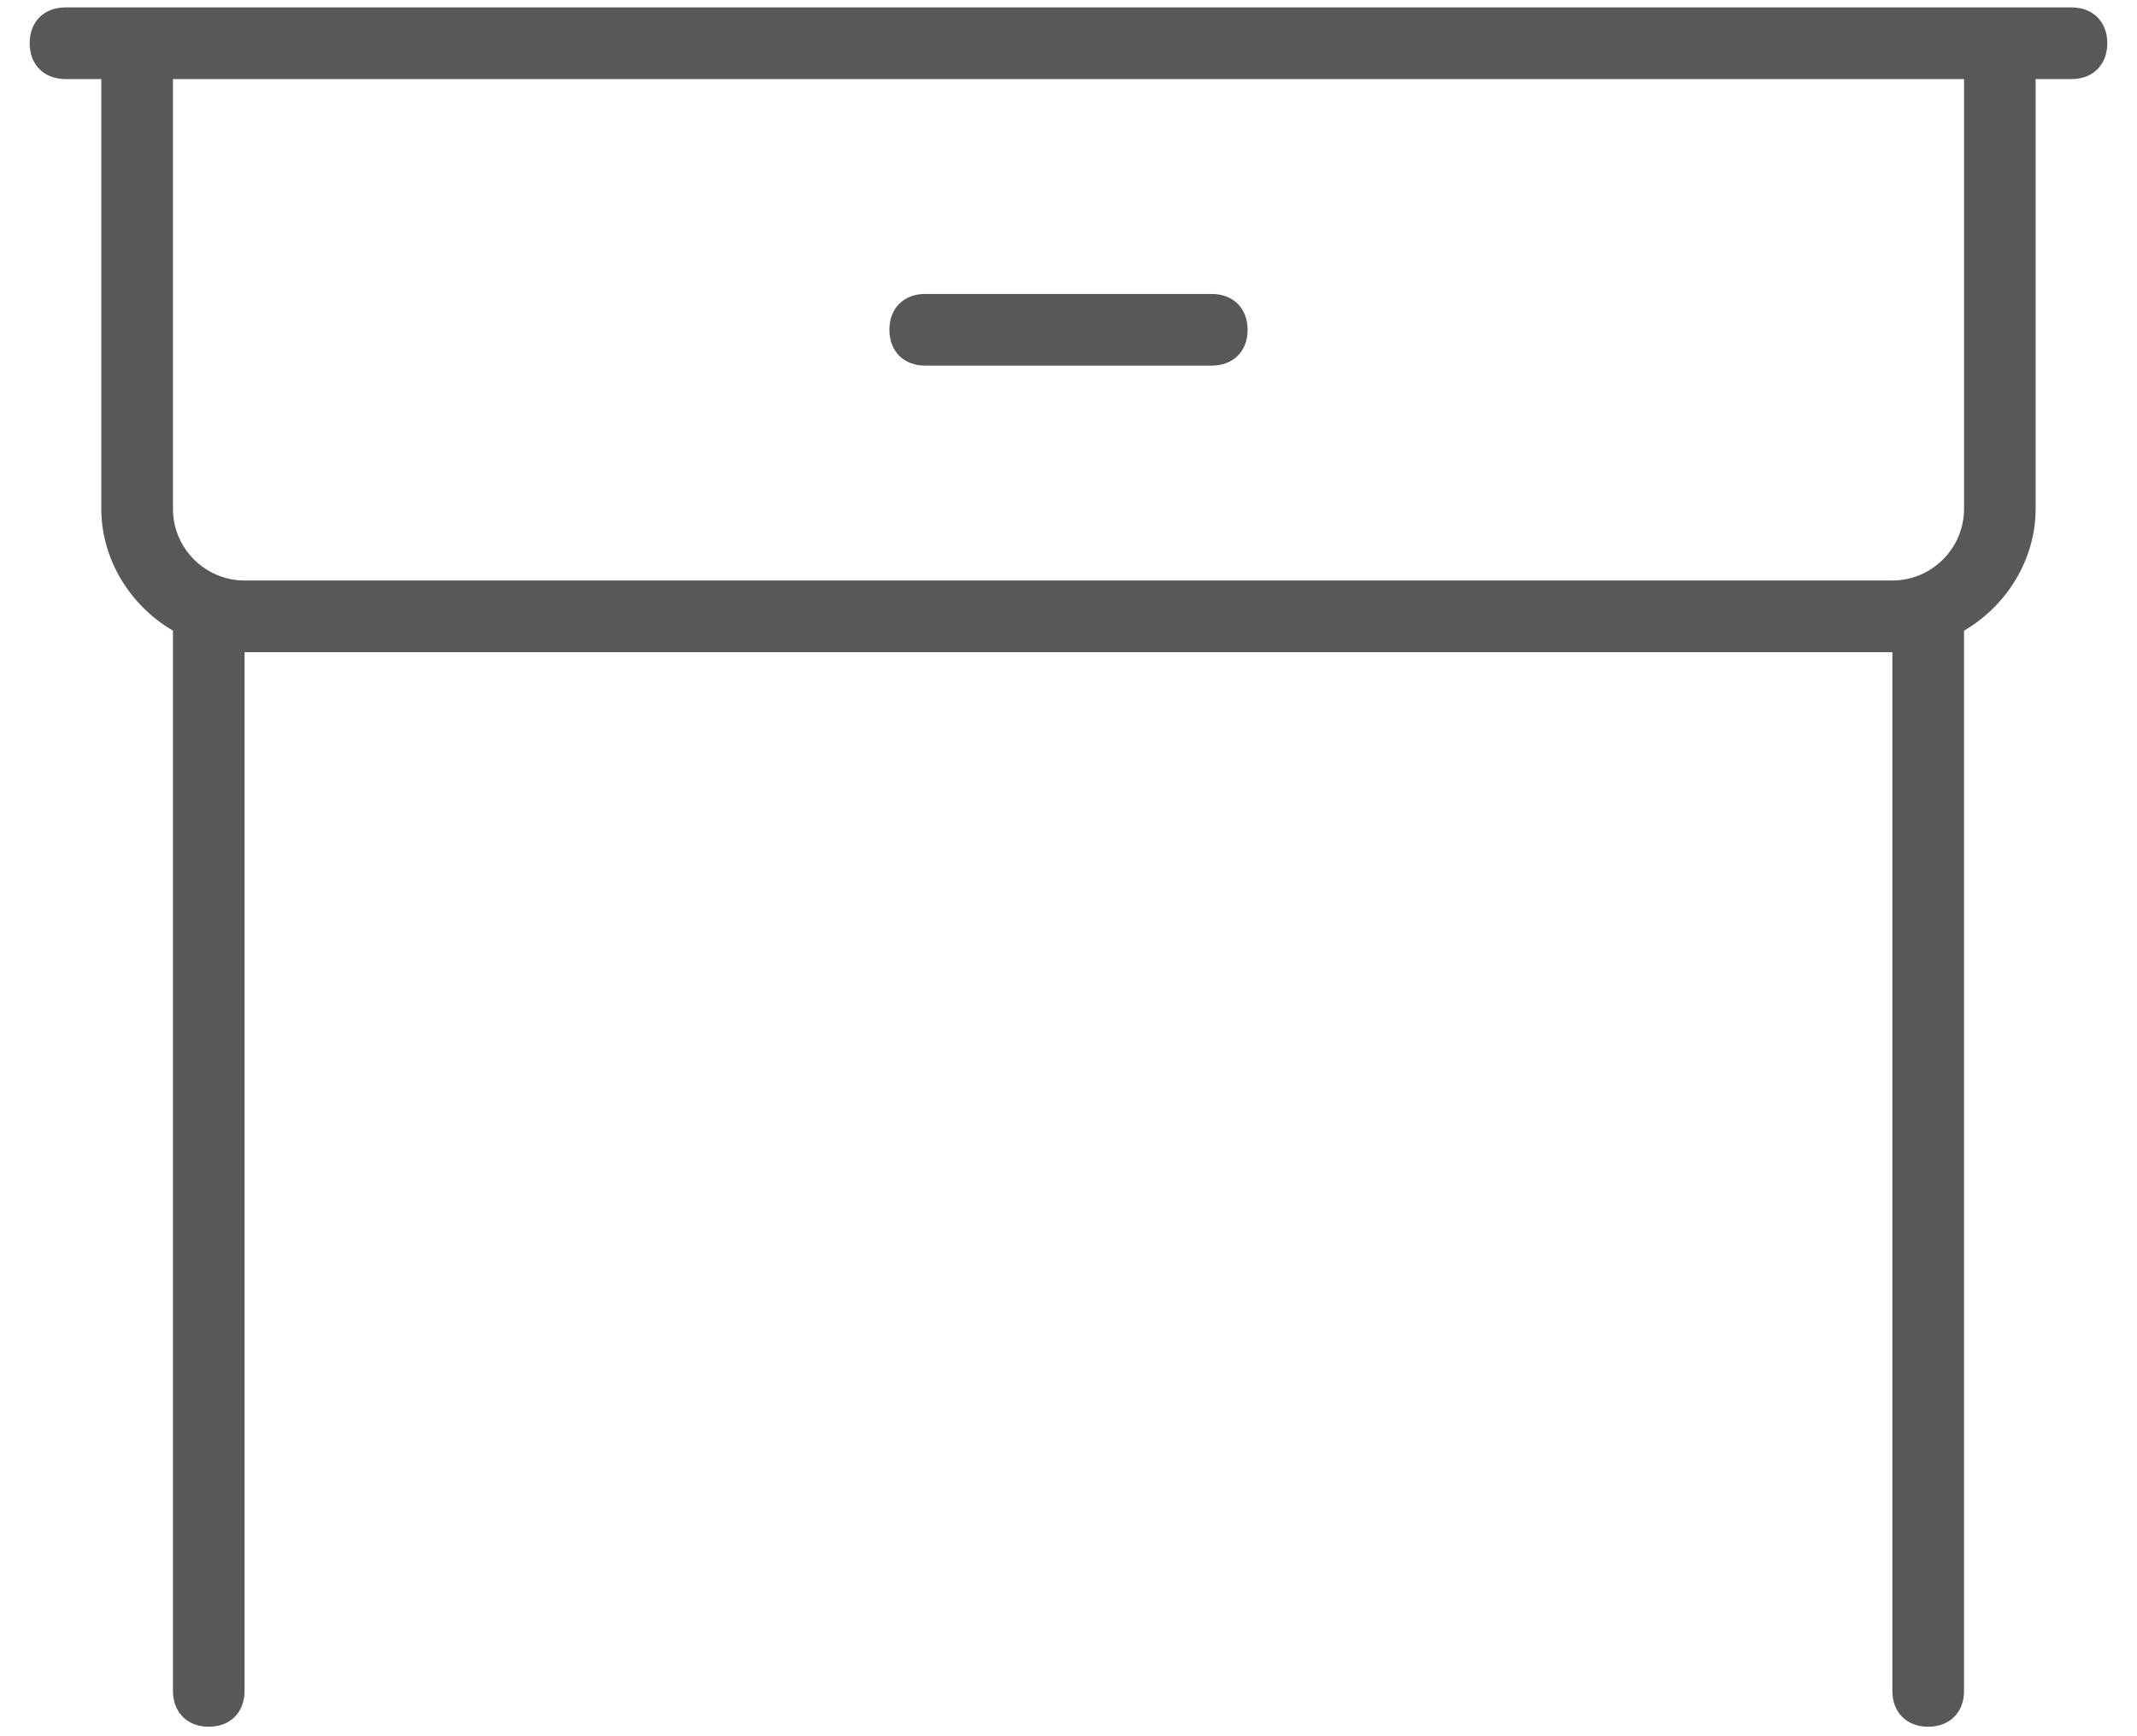 <?xml version="1.0" encoding="UTF-8"?>
<svg width="32px" height="26px" viewBox="0 0 32 26" version="1.1" xmlns="http://www.w3.org/2000/svg" xmlns:xlink="http://www.w3.org/1999/xlink">
    <!-- Generator: Sketch 52.5 (67469) - http://www.bohemiancoding.com/sketch -->
    <title>989461</title>
    <desc>Created with Sketch.</desc>
    <defs>
        <rect id="path-1" x="0" y="0" width="40" height="40"></rect>
    </defs>
    <g id="Page-1" stroke="none" stroke-width="1" fill="none" fill-rule="evenodd">
        <g id="989461" transform="translate(-4, -7)">
            <mask id="mask-2" fill="white">
                <use xlink:href="#path-1"></use>
            </mask>
            <g id="Mask"></g>
            <g mask="url(#mask-2)" fill="#58585B">
                <g transform="translate(4.444, 7.111)">
                    <path d="M30.575,0 L0.536,0 C0.215,0 0,0.215 0,0.536 C0,0.858 0.215,1.073 0.536,1.073 L1.073,1.073 L1.073,7.51 C1.073,8.261 1.502,8.958 2.146,9.333 L2.146,25.211 C2.146,25.533 2.36,25.747 2.682,25.747 C3.004,25.747 3.218,25.533 3.218,25.211 L3.218,9.655 L27.893,9.655 L27.893,25.211 C27.893,25.533 28.107,25.747 28.429,25.747 C28.751,25.747 28.966,25.533 28.966,25.211 L28.966,9.333 C29.609,8.958 30.038,8.261 30.038,7.51 L30.038,1.073 L30.575,1.073 C30.897,1.073 31.111,0.858 31.111,0.536 C31.111,0.215 30.897,0 30.575,0 Z M28.966,7.51 C28.966,8.1 28.483,8.582 27.893,8.582 L3.218,8.582 C2.628,8.582 2.146,8.1 2.146,7.51 L2.146,1.073 L28.966,1.073 L28.966,7.51 Z" id="形狀" fill-rule="nonzero"></path>
                    <path d="M17.701,4.291 L13.41,4.291 C13.088,4.291 12.874,4.506 12.874,4.828 C12.874,5.149 13.088,5.364 13.41,5.364 L17.701,5.364 C18.023,5.364 18.238,5.149 18.238,4.828 C18.238,4.506 18.023,4.291 17.701,4.291 Z" id="路徑" fill-rule="evenodd"></path>
                </g>
            </g>
        </g>
    </g>
</svg>